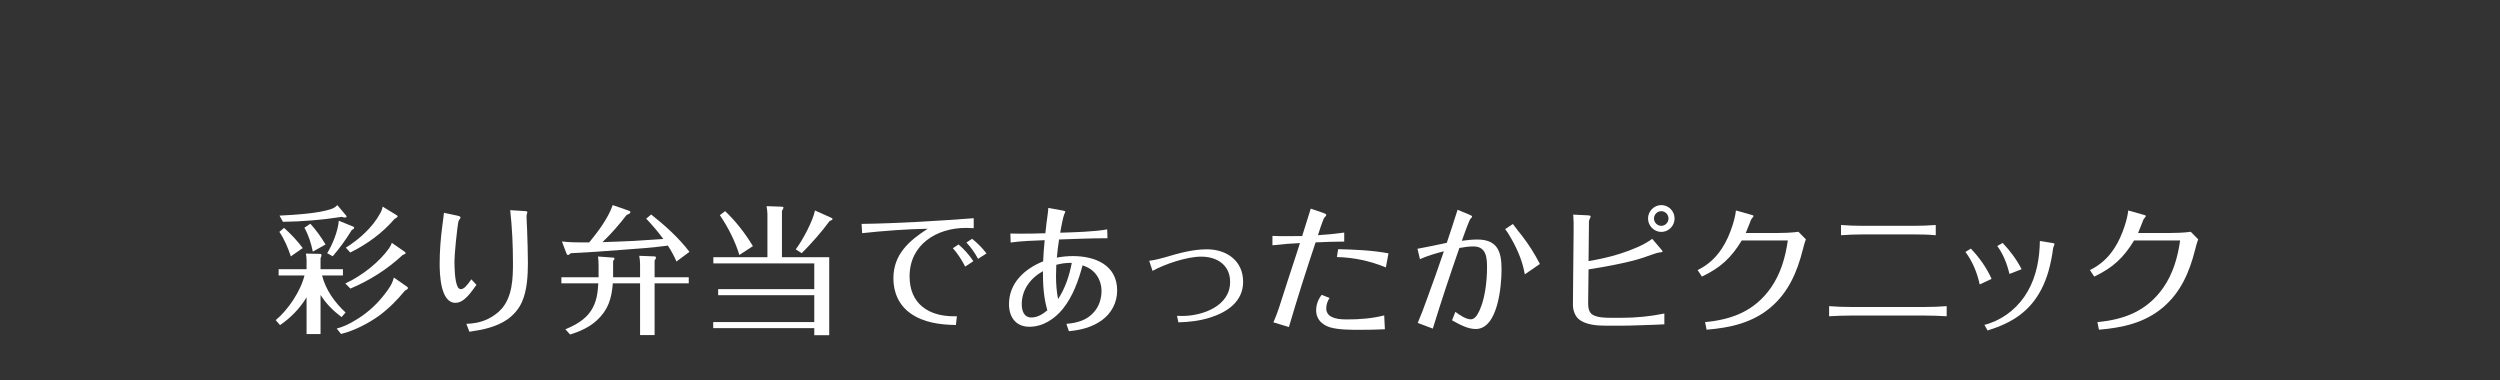 <?xml version="1.0" encoding="UTF-8"?>
<svg id="_レイヤー_2" data-name="レイヤー 2" xmlns="http://www.w3.org/2000/svg" viewBox="0 0 723 110">
  <rect x="0" y="0" width="723" height="110" fill="#333333" stroke="none"/>
  <defs>
    <style>
      .cls-1 {
        fill: #fff;
      }

      .cls-2 {
        fill: none;
      }
    </style>
  </defs>
  <g id="contents">
    <g>
      <g>
        <path class="cls-1" d="M99.94,90.38l-1.16,1.32c-2.4-1.8-4.48-3.88-6.08-6.4v11.32h-4.04v-10.64c-1.92,3.2-4.56,5.92-7.68,8.04l-1.24-1.44c3.56-2.92,7.24-8.44,8.32-12.92h-7.48v-1.8h8.08v-2.6c0-.64-.08-1.28-.2-1.92l4.04.08c.24,0,.48.08.48.36,0,.2-.04.4-.28.92v3.16h6.48v1.8h-6.04c1.04,4.16,3.68,7.84,6.8,10.72ZM87.55,71.74l-3.44,2.4c-.76-2.32-1.92-5.08-3.32-7.08l1.36-1.16c1.96,1.76,3.84,3.72,5.4,5.84ZM95.83,60.43c.68-.24,1.24-.56,1.72-1.12l2.52,3c.16.2.16.24.16.32,0,.24-.28.28-.48.28-.28,0-.6-.08-.88-.2-5.64.88-11.32,1.36-17.04,1.44l-1-1.8c4.04-.2,11.28-.6,15-1.92ZM94.15,70.7l-3.68,2.08c-.48-2.36-1.24-4.8-2.44-6.92l1.72-1.16c1.68,1.84,3.12,3.88,4.4,6ZM102.18,65.55c.2.08.24.12.24.28,0,.36-.44.56-.68.68-1.64,2.68-3.48,5.24-5.52,7.6l-1.6-.88c1.56-2.56,3.12-6.36,3.36-9.4l4.2,1.72ZM117.7,82.9c.12.08.28.24.28.4,0,.32-.64.64-.88.76-2.2,2.68-4.68,5.2-7.52,7.28-3.08,2.2-7.24,4.36-10.96,5.24l-1.24-1.56c1.92-.48,3.76-1.4,5.44-2.44,2.92-1.72,5.48-3.92,7.64-6.52,1.04-1.28,2.32-2.88,2.96-4.36.2-.48.36-.96.48-1.44l3.8,2.64ZM117.06,72.82c.12.08.24.24.24.4s-.24.32-.84.52c-4.44,4.12-9.52,7.36-15.12,9.72l-1.48-1.48c4.84-2.2,9.96-6.32,12.64-10.16.32-.48.64-1,.8-1.6l3.76,2.6ZM114.78,62.27c.12.08.2.2.2.32,0,.2-.4.48-.88.72-3.52,4.12-7.96,7.32-12.8,9.72l-1.28-1.4c3.92-2.48,7.68-5.8,9.92-9.92.36-.6.6-1.28.72-1.96l4.12,2.52Z"/>
        <path class="cls-1" d="M137.79,82.38c-1.4,1.88-3.44,5.2-6.08,5.2-4.32,0-4.56-8.24-4.56-11.28,0-3.64.28-7.32.76-10.92.16-1.28.36-2.56.48-3.84l3.76.8c.84.16,1.04.36,1.04.6,0,.08-.32.6-.52.84-.16.2-.56,3.24-.84,6.2-.24,2.4-.4,4.68-.4,5.52,0,1.92.08,5.76.92,7.44.2.4.52.68.96.68.84,0,1.76-1.04,3-2.84l1.48,1.6ZM134.87,93.66c2.16-.08,4.16-.44,6.12-1.36,1.56-.76,3-1.76,4.12-3.04,3.08-3.56,3.24-8.76,3.24-13.2,0-5.12-.24-10.2-.8-15.28l3.8.24c.92.04,1.16.08,1.16.36,0,.12-.04.2-.08.32-.08.28-.16.6-.16.8,0,1.24.12,2.44.16,3.68.04,1.68.12,3.36.16,5.04,0,1.6.08,3.24.08,4.84,0,3.52-.24,7.92-1.68,11.16-.88,2.08-2.44,3.88-4.32,5.2-3.24,2.2-7.08,2.96-10.92,3.52l-.88-2.28Z"/>
        <path class="cls-1" d="M173.11,76.94c0-.92-.04-1.84-.16-2.76l4.36.32c.36.04.4.16.4.28,0,.24-.24.52-.4.68v4.72h7.8v-3.64c0-.84-.08-1.72-.24-2.56l4.24.16c.24,0,.6.04.6.36s-.24.6-.4.8v4.88h9.88v1.76h-9.88v14.96h-4.2v-14.96h-7.88c-.36,4.44-1.32,7.68-4.68,10.76-2.16,1.96-4.92,3.2-7.68,4.04l-1.36-1.52c2.92-1.2,5.72-2.76,7.44-5.4,1.6-2.48,1.92-5.08,2.08-7.88h-10.68v-1.76h10.76v-3.24ZM183.35,69.67c2.84-.16,5.64-.36,8.48-.56-1.52-2.08-3.2-4.04-4.96-5.88l1.44-1.2c4.04,3.2,7.96,6.72,11.08,10.8l-3.76,2.8c-.68-1.6-1.52-3.12-2.48-4.6-4.48.6-8.96.92-13.48,1.24-4.88.4-9.76.72-14.64.96-.2.2-.48.52-.8.52-.24,0-.36-.32-.44-.52l-1.28-3.4c2,.24,4,.28,6,.28h1.88c2.56-3.08,5.6-7.2,6.8-10.8l4.72,1.64c.24.08.4.2.4.4,0,.32-.4.56-1.08.8-2.12,2.76-4.48,5.48-7,7.88,3.04-.12,6.08-.2,9.12-.36Z"/>
        <path class="cls-1" d="M239.81,74.38v22.56h-4.32v-2.04h-29.23v-1.76h29.23v-7.76h-27.8v-1.76h27.8v-7.44h-29.19v-1.8h15.64v-12.44c0-.56-.12-1.56-.24-2.32l4.44.16c.24,0,.44.08.44.28s-.16.52-.44.92v13.4h13.68ZM217.74,71.18l-3.92,2.56c-1.2-4-3.32-8.12-5.64-11.52l1.52-1.16c3.08,2.88,5.96,6.64,8.04,10.12ZM240.41,62.99c.28.12.36.24.36.36,0,.24-.28.36-.84.56-2.24,3.08-5.4,6.64-8.08,9.32l-1.72-1.12c2-2.64,4.96-8.2,5.56-11.24l4.72,2.12Z"/>
        <path class="cls-1" d="M281.61,65.99c-.76-.04-1.52-.08-2.28-.08-8.44,0-16.28,4.8-16.28,14,0,7.92,5.44,11.56,12.84,11.56h.84l-.28,2.52c-4.52-.08-9.28-.64-13.12-3.36-3.36-2.36-4.96-6.04-4.96-10.12,0-6.96,4.52-10.88,9.92-14.36-6.32.12-12.64.6-18.96,1.28l-.16-2.68c10.84-.16,21.64-.84,32.43-1.64v2.88ZM279.13,77.1c-.96-1.88-2.16-3.76-3.56-5.32l1.64-1.08c1.64,1.4,3.12,3.04,4.28,4.84l-2.36,1.56ZM282.85,74.86c-.88-1.68-2.04-3.32-3.36-4.72l1.64-1.08c1.56,1.24,2.96,2.64,4.16,4.24l-2.44,1.56Z"/>
        <path class="cls-1" d="M308.4,93.66c3.08-.28,5.96-1,8.04-3.48,1.44-1.64,2.12-3.88,2.12-6.04s-.84-4.28-2.48-5.76c-.88-.8-1.88-1.24-3-1.64-1.2,4.44-2.76,8.88-5.68,12.56-2.4,2.96-5.8,5.2-9.72,5.2s-5.88-2.84-5.88-6.52c0-6.16,4.52-10.24,9.88-12.4.08-2.04.24-4.08.44-6.12-2.96.12-7,.24-9.84.68l-.08-2.6c.96.04,1.92.04,2.84.04,2.44,0,4.88-.04,7.28-.12.2-1.84.4-3.72.68-5.56.08-.6.16-1.16.16-1.76l4.04.72c.68.12.88.2.88.4,0,.08-.24.6-.32.76-.28.6-.96,4.04-1.16,5.28,3.84-.12,9.96-.28,13.6-.96l.08,2.56c-4.68,0-9.32.2-14,.36-.28,1.76-.48,3.48-.64,5.24,1.52-.28,3.04-.44,4.6-.44,6.4,0,12.84,2.52,12.84,9.96,0,3.48-1.64,6.6-4.48,8.64-2.8,2-6.08,2.8-9.48,3.12l-.72-2.12ZM295.49,87.98c0,1.84.6,3.84,2.8,3.84,1.76,0,3.32-1,4.6-2.08-1.08-3.68-1.28-7.48-1.28-11.32-3.68,2.08-6.12,5.4-6.12,9.56ZM309.56,76.02c-1.36,0-2.72.2-4.08.56-.04,1.08-.08,2.16-.08,3.24,0,2.28.16,4.48.6,6.68,2.08-3.2,3.24-6.72,3.96-10.48h-.4Z"/>
        <path class="cls-1" d="M340.39,91.34c.48.04,1,.04,1.48.04,5.88,0,13.88-2.84,13.88-9.84,0-4.92-3.8-7.32-8.36-7.32-4.16,0-10.44,2.12-14.08,4.12l-.96-2.92c1.56-.2,3.04-.56,4.56-1,3.88-1.16,8-2.32,12.12-2.32,5.68,0,10.48,3.28,10.48,9.4,0,5.68-4.56,8.76-9.48,10.32-3,.96-6.08,1.32-9.24,1.4l-.4-1.88Z"/>
        <path class="cls-1" d="M368.27,93.22c.56-1.32,1.12-2.68,1.56-4.04,1.04-3.2,2.12-6.52,3.16-9.8,1-3.04,2-6.04,2.96-9.08-2.64.12-5.32.32-7.96.64v-2.72c1.4.08,2.84.08,4.24.08,1.48,0,2.92,0,4.36-.04.84-2.64,1.68-5.28,2.48-7.92l3.64,1.24c.6.2.84.36.84.56s-.12.36-.24.48c-.24.24-.44.44-.56.76-.52,1.32-1.12,3.12-1.6,4.64,2.52-.16,5.08-.4,7.6-.76v2.6c-2.76,0-5.52.12-8.28.24-2.72,8.12-5.32,16.28-7.72,24.48l-4.48-1.36ZM400.51,95.22c-2.44.12-4.84.16-7.28.16s-6.08,0-8.44-.68c-.88-.24-1.76-.68-2.48-1.28-1.12-.92-1.68-2.24-1.68-3.68,0-1.64.6-3.2,1.6-4.48l2.28.92c-.6.88-.96,1.92-.96,3s.52,1.96,1.6,2.48c1.24.6,2.6.72,4.48.72,3.6,0,7.2-.28,10.68-1.16l.2,4ZM400.79,77.34c-4.56-1.88-9.24-2.88-14.16-3l.36-2.28c4.88.12,9.76.32,14.56,1.2l-.76,4.08Z"/>
        <path class="cls-1" d="M425.01,62.11c.6.24.72.36.72.56,0,.08-.04.16-.24.36-.24.24-.36.4-.48.68-.84,1.92-1.52,3.92-2.24,5.92,1.48-.2,3-.36,4.48-.36,5.84,0,7,3.52,7,8.64,0,4.64-1,17.24-7.48,17.24-2.36,0-4.84-1.4-6.84-2.52l.96-2.44c1.04.8,3.08,2.16,4.44,2.16.92,0,1.56-.76,2-1.52,2.08-3.52,2.72-9.36,2.72-13.44,0-2.92-.2-6.12-3.96-6.12-1.36,0-2.68.2-4.04.44-2.68,7.72-5.28,15.48-7.68,23.32l-4.36-1.64c.96-2.24,1.8-4.52,2.64-6.84,1.72-4.6,3.32-9.24,4.92-13.88-2.36.6-4.68,1.28-6.92,2.28l-.72-3c2.68-.48,5.64-1.12,8.48-1.72,1.04-3.16,2.12-6.32,3.12-9.56l3.48,1.44ZM440.97,79.34c-.6-3.56-1.96-6.84-3.72-10-.6-1.04-1.2-2.12-1.96-3.08l2.24-1.48c.88,1.2,1.8,2.36,2.72,3.52,1.96,2.52,3.64,5.24,5.08,8.04l-4.36,3Z"/>
        <path class="cls-1" d="M459.21,62.27c.16,0,.8.04.8.32,0,.16-.12.48-.32.84-.08.16-.12.32-.16.48l-.12,11.6c2.64-.44,5.96-1.12,9.2-2.16,3.44-1.12,6.88-2.52,9.2-4.28l2.6,3.04c.24.28.4.48.4.64,0,.12-.28.2-.4.2-.8.04-1.36.2-4.92,1.48-2.28.8-5.64,1.56-8.2,2.08-2.64.52-5.24,1-7.88,1.4l-.12,9.6c0,1.28.12,2.76,1.24,3.48,1.4.88,3.72.92,5.44.92h3c4.16,0,8.32-.4,12.36-1.24v3.12c-.8.04-1.6.08-2.44.12-3.36.08-6.72.28-10.08.28h-4.28c-2.6,0-6.2-.2-8.16-2.08-.88-.84-1.48-2.4-1.48-3.92,0-.96.04-6.44.08-9.16l.12-12.12c.04-2.12,0-3.24-.12-4.84l4.24.2ZM480.45,59.31c2.12,0,3.84,1.76,3.84,3.88s-1.72,3.88-3.84,3.88-3.84-1.8-3.84-3.88,1.72-3.88,3.84-3.88ZM480.45,61.07c-1.16,0-2.12.96-2.12,2.12s.96,2.12,2.12,2.12,2.08-1,2.08-2.12-.92-2.12-2.08-2.12Z"/>
        <path class="cls-1" d="M506.43,62.11c.48.12.68.2.68.36,0,.12-.12.32-.28.48-.44.44-.6,1-.8,1.56-.36.96-.76,1.96-1.16,2.88h8.72c1.88,0,4.72-.08,6.52-.36l2.16,2.2c-.4.96-.64,2-.92,3.04-1.6,6.36-4.12,12.24-9.24,16.6-5.32,4.52-11.76,5.92-18.56,6.48l-.44-2.2c7.92-.72,14.44-3.32,19.08-10,2.76-3.96,4.16-8.72,4.84-13.6h-13.32c-3,4.92-6.04,7.84-11.52,10.44l-1.24-1.88c2.96-1.48,5.12-3.4,6.96-6.16,1.36-2.04,2.36-4.36,3.12-6.72.44-1.4.84-2.88,1-4.36l4.4,1.24Z"/>
        <path class="cls-1" d="M556.62,91.26h-21.44c-2.04,0-4.12.08-6.2.2v-2.92c2.08.16,4.16.24,6.24.24h21.4c2.12,0,4.24-.08,6.36-.24v2.92c-2.12-.12-4.24-.2-6.36-.2ZM553.46,67.79h-14.64c-2.16,0-4.28.08-6.4.24v-2.96c2.12.16,4.24.24,6.4.24h14.6c2.12,0,4.28-.08,6.4-.24v2.96c-2.12-.2-4.28-.24-6.36-.24Z"/>
        <path class="cls-1" d="M572.53,82.26c-.76-3.44-2-6.52-4.12-9.4l1.56-.96c2.44,2.56,4.56,5.52,6,8.76l-3.44,1.6ZM573.89,93.94c.48-.12,1-.24,1.52-.44,4.68-1.64,8.52-4.92,11-9.24,2.6-4.52,3.44-9.64,3.52-14.56l3.56.56c.52.08.68.16.68.32,0,.08-.08.32-.16.48-.12.24-.24.6-.28.92-.2,1.76-.68,4.24-1.32,6.48-.52,1.8-1.16,3.48-2,5.12-3.44,6.64-8.6,9.8-15.6,12l-.92-1.64ZM581.13,79.22c-.68-2.88-1.76-5.68-3.52-8.08l1.56-.88c2.16,2.28,4.04,4.8,5.48,7.6l-3.52,1.36Z"/>
        <path class="cls-1" d="M619.89,62.11c.48.12.68.2.68.36,0,.12-.12.32-.28.48-.44.44-.6,1-.8,1.56-.36.96-.76,1.96-1.16,2.88h8.72c1.88,0,4.72-.08,6.52-.36l2.16,2.2c-.4.96-.64,2-.92,3.04-1.6,6.36-4.12,12.24-9.24,16.6-5.32,4.52-11.76,5.92-18.56,6.48l-.44-2.2c7.92-.72,14.44-3.32,19.08-10,2.76-3.96,4.16-8.72,4.84-13.6h-13.32c-3,4.92-6.04,7.84-11.52,10.44l-1.24-1.88c2.96-1.48,5.12-3.4,6.96-6.16,1.36-2.04,2.36-4.36,3.12-6.72.44-1.4.84-2.88,1-4.36l4.4,1.24Z"/>
      </g>
      <rect class="cls-2" width="723" height="110"/>
    </g>
  </g>
</svg>
